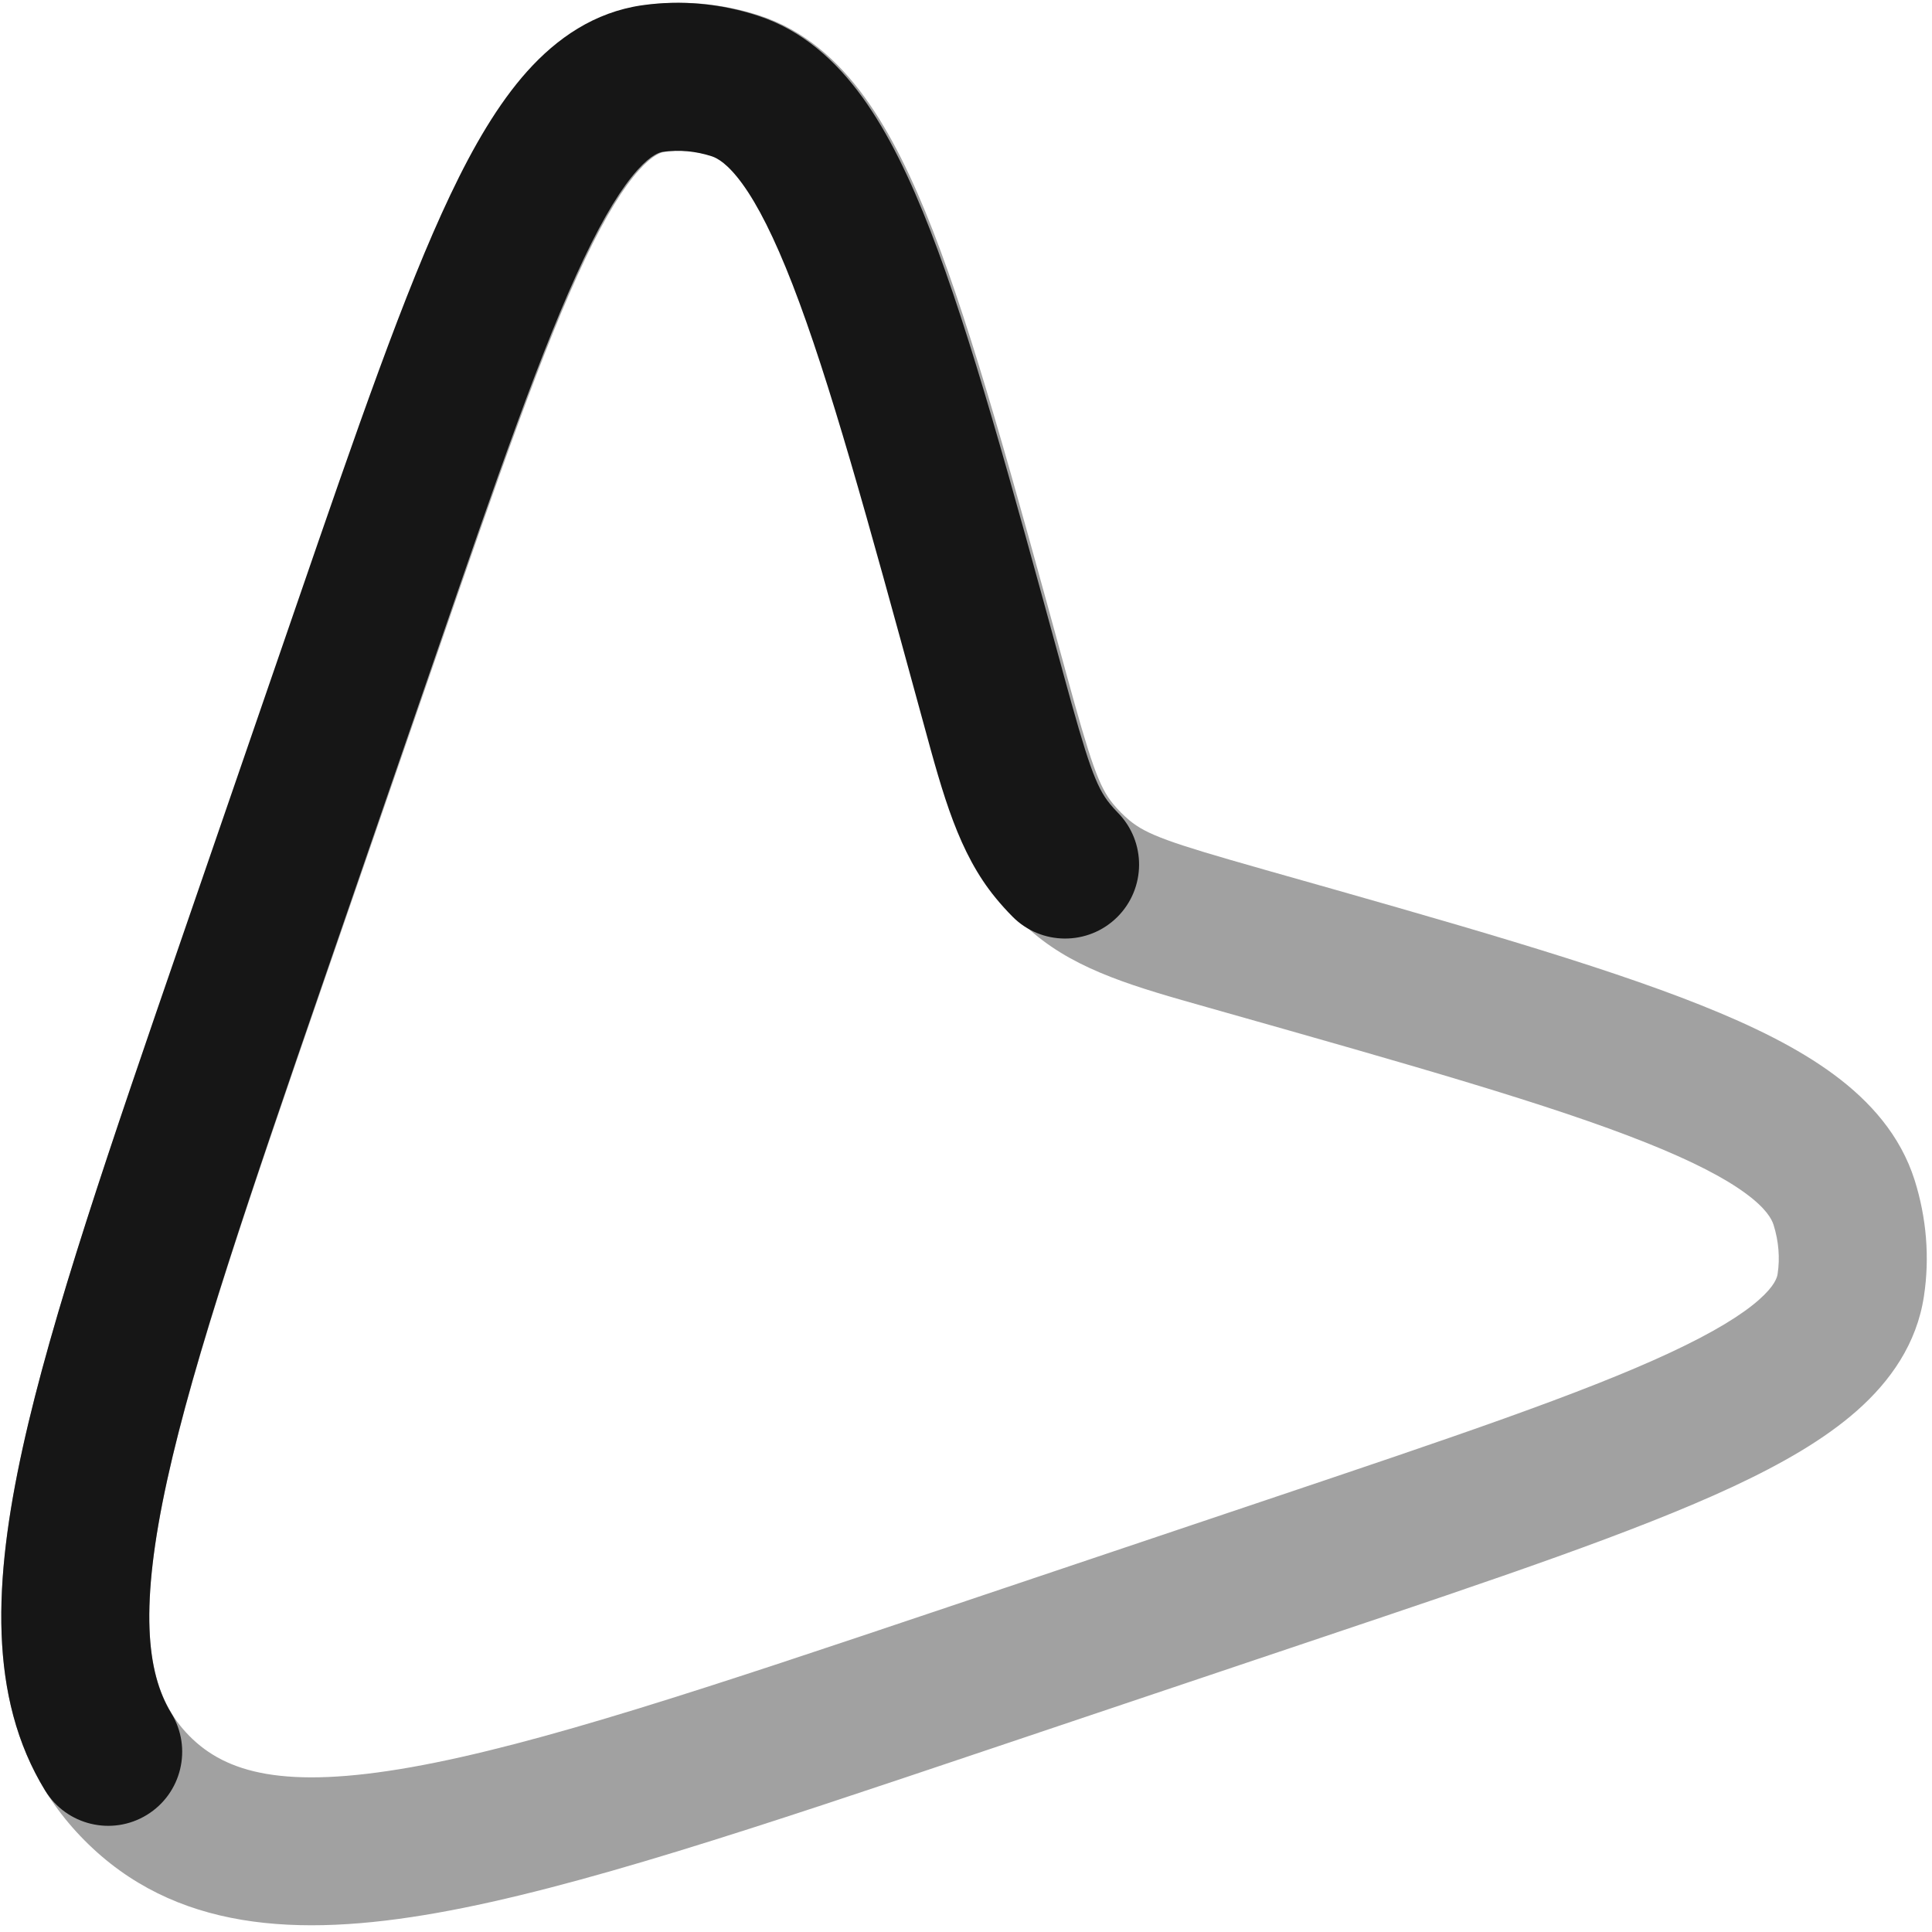 <svg width="35" height="35" viewBox="0 0 35 35" fill="none" xmlns="http://www.w3.org/2000/svg">
<path opacity="0.4" fill-rule="evenodd" clip-rule="evenodd" d="M2.904 27.428C3.332 25.132 4.393 22.05 5.88 17.745L7.886 11.942C9.028 8.636 9.848 6.269 10.603 4.685C10.979 3.896 11.299 3.391 11.574 3.085C11.834 2.795 11.984 2.759 12.043 2.751C12.33 2.71 12.635 2.735 12.935 2.833C13.037 2.866 13.226 2.966 13.495 3.337C13.771 3.717 14.071 4.299 14.404 5.157C15.075 6.88 15.765 9.392 16.723 12.883C16.744 12.96 16.765 13.037 16.786 13.112C17.143 14.42 17.426 15.456 18.096 16.27C18.289 16.504 18.503 16.72 18.735 16.914C19.544 17.592 20.577 17.883 21.882 18.251C21.957 18.273 22.034 18.294 22.111 18.316C25.593 19.302 28.1 20.014 29.817 20.699C30.672 21.04 31.251 21.344 31.629 21.623C31.998 21.895 32.096 22.085 32.129 22.187C32.224 22.488 32.247 22.794 32.203 23.08C32.194 23.139 32.157 23.289 31.865 23.547C31.557 23.819 31.049 24.134 30.257 24.504C28.666 25.246 26.294 26.046 22.978 27.161L17.159 29.118C12.841 30.57 9.751 31.605 7.451 32.014C5.149 32.422 4.095 32.118 3.433 31.451C2.772 30.783 2.476 29.727 2.904 27.428ZM0.268 26.937C-0.205 29.475 -0.094 31.701 1.53 33.339C3.154 34.976 5.378 35.105 7.921 34.653C10.441 34.206 13.722 33.102 17.894 31.699L23.925 29.671C27.129 28.594 29.646 27.747 31.39 26.934C32.274 26.521 33.049 26.078 33.639 25.557C34.246 25.021 34.724 24.343 34.854 23.482C34.961 22.778 34.9 22.059 34.685 21.378C34.428 20.568 33.879 19.952 33.223 19.467C32.576 18.988 31.753 18.584 30.81 18.208C28.947 17.465 26.306 16.717 22.928 15.761L22.842 15.736C21.194 15.269 20.77 15.12 20.458 14.859C20.352 14.77 20.254 14.671 20.166 14.565C19.907 14.251 19.762 13.825 19.308 12.173L19.285 12.087C18.356 8.701 17.63 6.053 16.903 4.185C16.535 3.239 16.137 2.413 15.665 1.762C15.185 1.101 14.573 0.547 13.765 0.283C13.087 0.062 12.368 -0.004 11.664 0.096C10.801 0.22 10.119 0.692 9.578 1.294C9.052 1.88 8.602 2.652 8.183 3.532C7.355 5.269 6.487 7.78 5.383 10.974L3.305 16.988C1.867 21.149 0.737 24.42 0.268 26.937Z" fill="#161616"/>
<path fill-rule="evenodd" clip-rule="evenodd" d="M3.029 26.81C3.521 24.572 4.522 21.66 5.87 17.744L7.869 11.941C9.008 8.634 9.825 6.268 10.578 4.684C10.953 3.894 11.272 3.389 11.546 3.083C11.805 2.794 11.954 2.759 12.01 2.75C12.295 2.71 12.598 2.735 12.896 2.832C12.995 2.865 13.183 2.964 13.452 3.335C13.727 3.715 14.025 4.298 14.358 5.155C15.026 6.878 15.715 9.391 16.669 12.881C16.69 12.959 16.711 13.035 16.732 13.111C17.088 14.419 17.369 15.454 18.038 16.268C18.134 16.385 18.235 16.497 18.342 16.605C18.862 17.131 19.711 17.136 20.238 16.616C20.764 16.095 20.769 15.246 20.248 14.72C20.2 14.671 20.154 14.619 20.11 14.566C19.852 14.252 19.707 13.826 19.255 12.174L19.232 12.088C18.306 8.702 17.582 6.054 16.858 4.186C16.491 3.24 16.095 2.414 15.624 1.763C15.146 1.103 14.536 0.547 13.728 0.284C13.051 0.062 12.333 -0.004 11.63 0.096C10.768 0.22 10.087 0.693 9.548 1.295C9.023 1.882 8.575 2.653 8.157 3.533C7.331 5.27 6.466 7.781 5.366 10.975L3.306 16.956C1.993 20.769 0.939 23.827 0.41 26.235C-0.114 28.62 -0.218 30.745 0.817 32.436C1.203 33.067 2.028 33.266 2.66 32.879C3.291 32.493 3.49 31.667 3.103 31.036C2.649 30.294 2.529 29.088 3.029 26.81Z" fill="#161616"/>
</svg>
